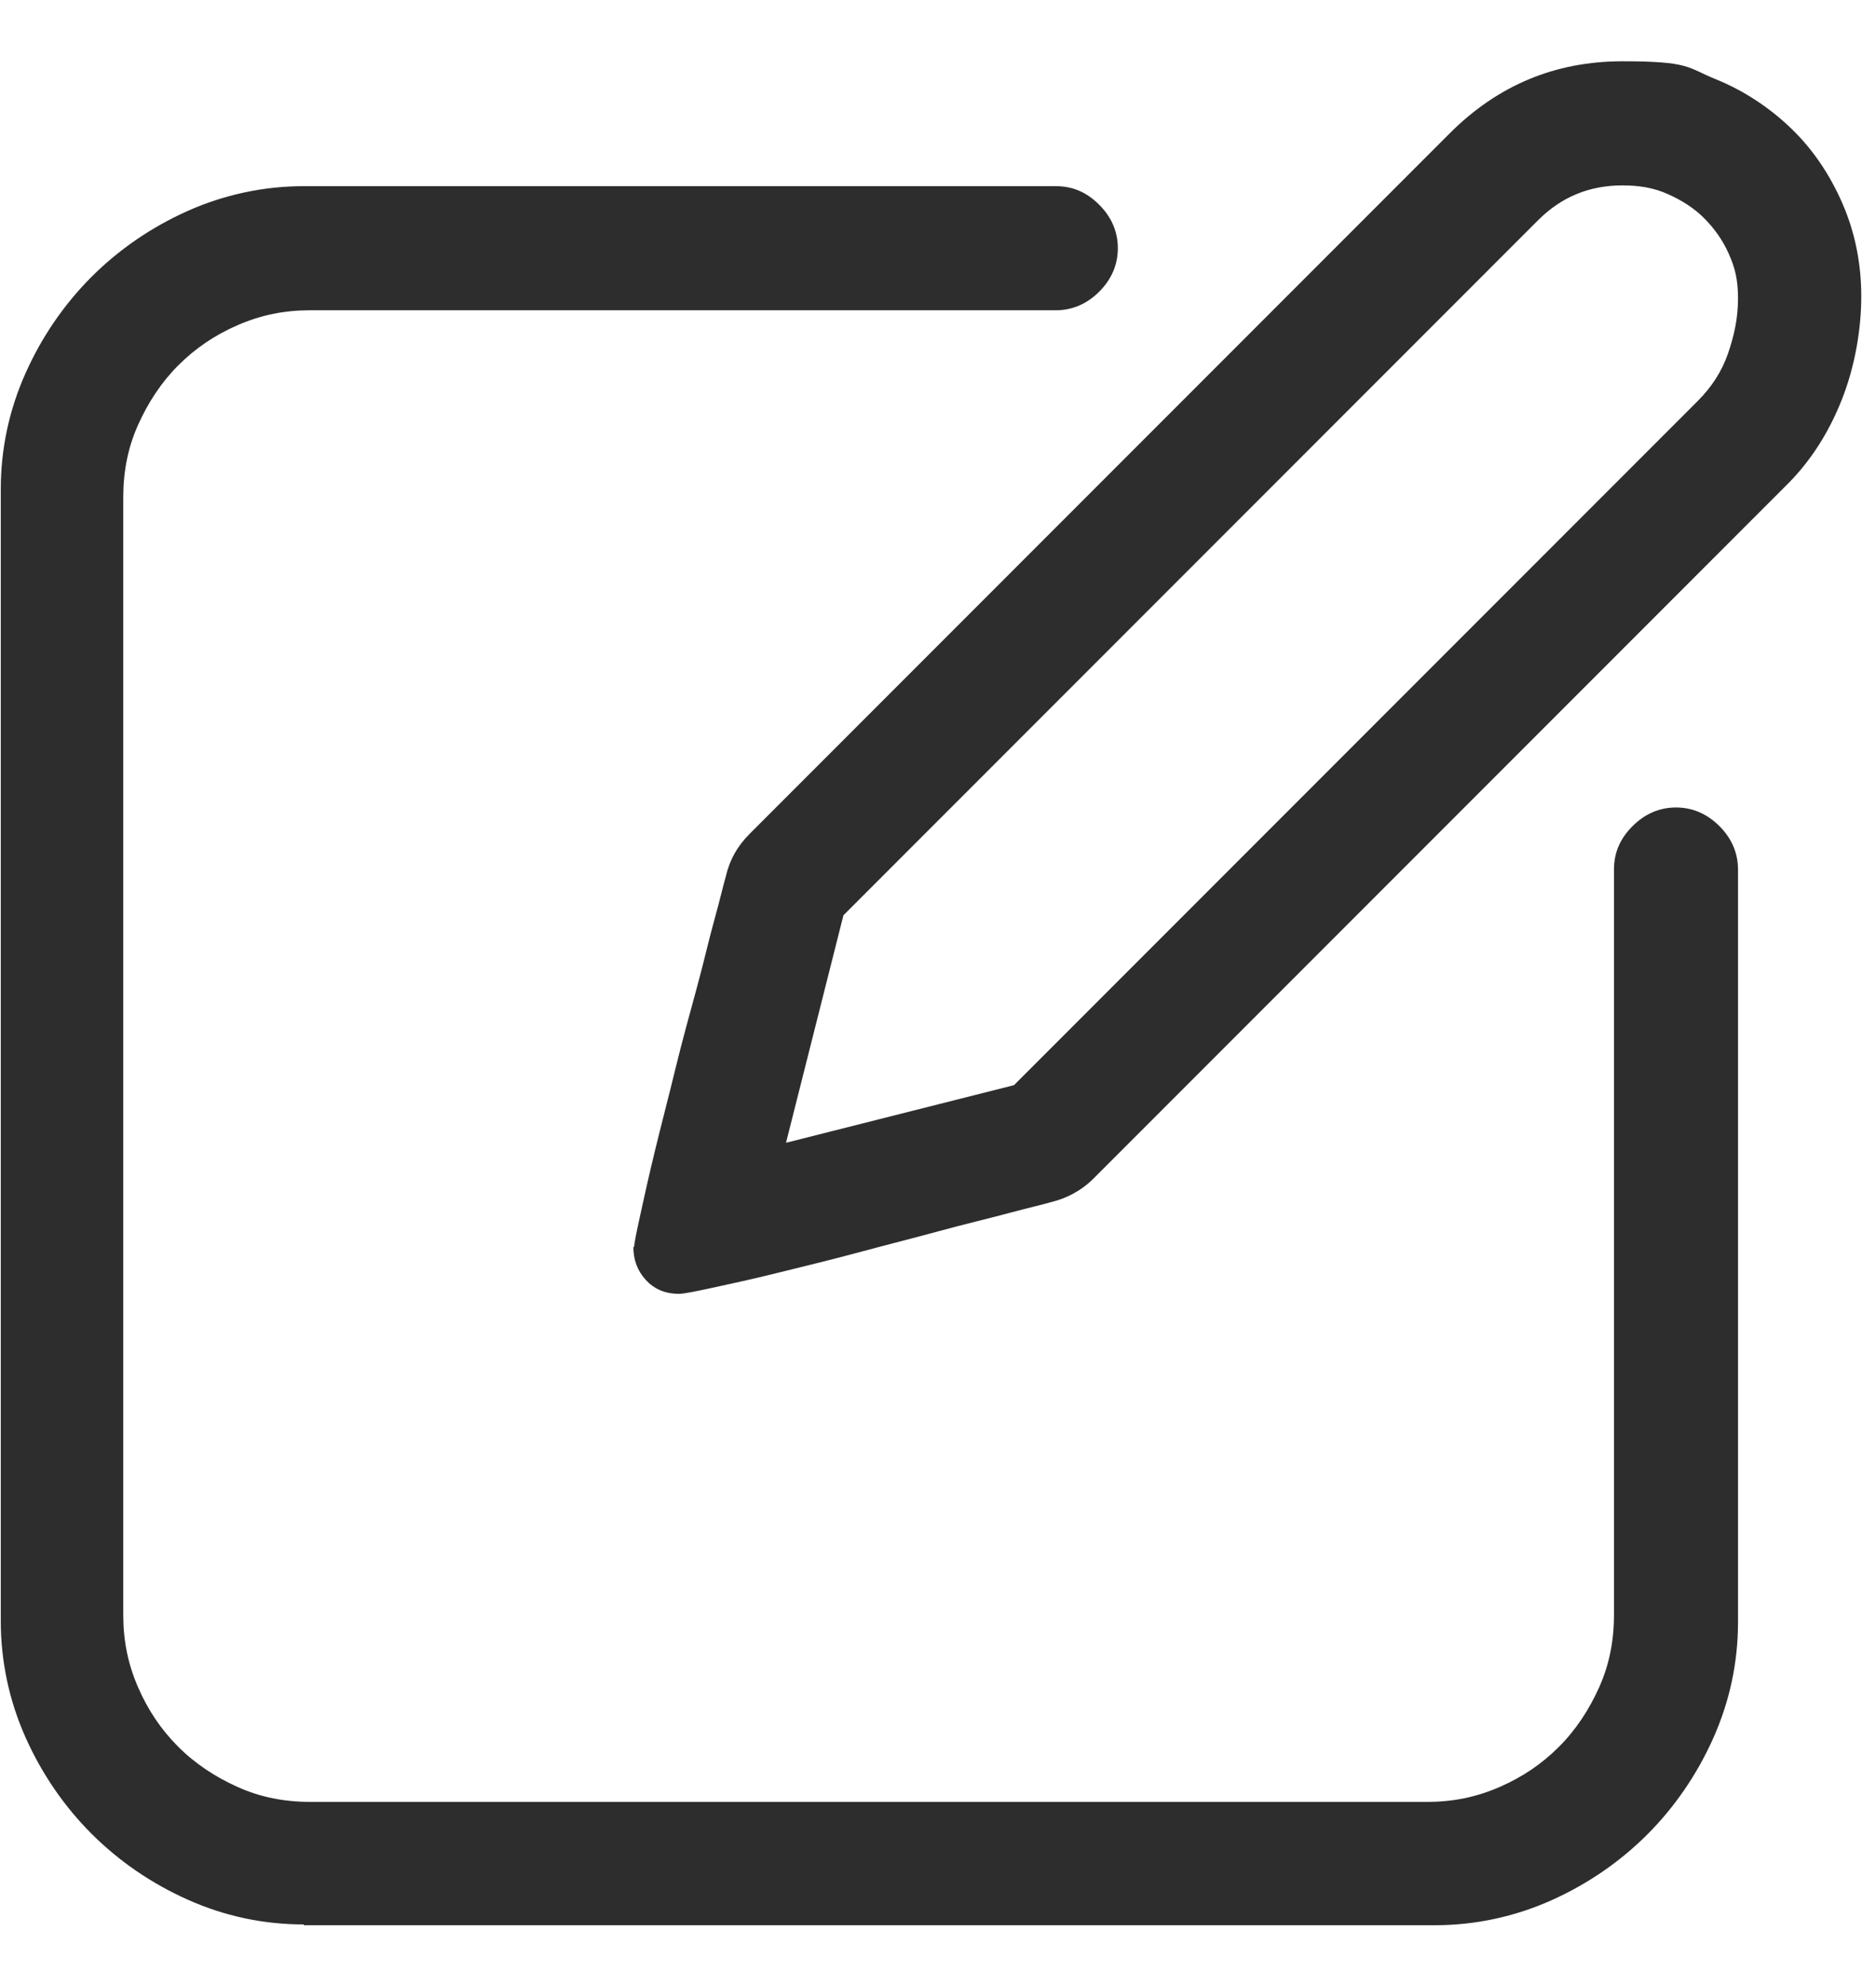 <?xml version="1.0" encoding="UTF-8"?>
<svg id="Layer_1" data-name="Layer 1" xmlns="http://www.w3.org/2000/svg" version="1.1" viewBox="0 0 242 256">
  <defs>
    <style>
      .cls-1 {
        fill: #2d2d2d;
        stroke-width: 0px;
      }
    </style>
  </defs>
  <path class="cls-1" d="M39.2,248.1c-5.3,0-10.3-1.1-15-3.2s-8.9-5-12.4-8.5-6.4-7.7-8.5-12.4-3.2-9.8-3.2-15V63.1c0-5.3,1.1-10.3,3.2-15s5-8.9,8.5-12.4,7.7-6.4,12.4-8.5,9.8-3.2,15-3.2h97c2.2,0,4,.8,5.6,2.4s2.4,3.5,2.4,5.6-.8,4-2.4,5.6-3.5,2.4-5.6,2.4H40c-3.3,0-6.3.6-9.3,1.9s-5.5,3-7.7,5.2-3.9,4.8-5.2,7.7-1.9,6-1.9,9.3v144.1c0,3.3.6,6.3,1.9,9.3s3,5.5,5.2,7.7,4.8,3.9,7.7,5.2,6,1.9,9.3,1.9h144.1c3.3,0,6.3-.6,9.3-1.9s5.5-3,7.7-5.2,3.9-4.8,5.2-7.7,1.9-6,1.9-9.3v-96.1c0-2.2.8-4,2.4-5.6s3.5-2.4,5.6-2.4,4,.8,5.6,2.4,2.4,3.5,2.4,5.6v97c0,5.3-1.1,10.3-3.2,15s-5,8.9-8.5,12.4-7.7,6.4-12.4,8.5-9.8,3.2-15,3.2H39.2ZM81.8,160.8c0-.5.3-1.9.8-4.2s1.1-5,1.9-8.3,1.7-6.7,2.6-10.4,1.9-7.3,2.8-10.6,1.6-6.4,2.3-8.9,1.1-4.3,1.4-5.3c.5-2.2,1.5-4,3.1-5.6L187,17.2c6.2-6.2,13.6-9.3,22.3-9.3s8.3.8,12,2.3,7,3.7,9.8,6.4,5,6,6.6,9.7,2.4,7.7,2.4,11.9-.8,9-2.5,13.3-4.1,8.1-7.4,11.3l-89.1,89.1c-1.6,1.6-3.5,2.6-5.6,3.1-1,.3-2.8.7-5.4,1.4s-5.6,1.4-8.9,2.3-6.9,1.8-10.6,2.8-7.1,1.8-10.3,2.6-6,1.4-8.3,1.9-3.8.8-4.4.8c-1.8,0-3.2-.6-4.3-1.8s-1.6-2.6-1.6-4.3ZM101.5,147.3l29.3-7.4,88.2-88.2c1.8-1.8,3.1-3.8,3.9-6.1s1.3-4.6,1.3-7.1-.4-4-1.2-5.8-1.9-3.3-3.2-4.6-2.9-2.3-4.7-3.1-3.7-1.1-5.8-1.1c-4.3,0-7.9,1.5-10.9,4.5l-89.6,89.6-7.4,29.3Z"/>
</svg>